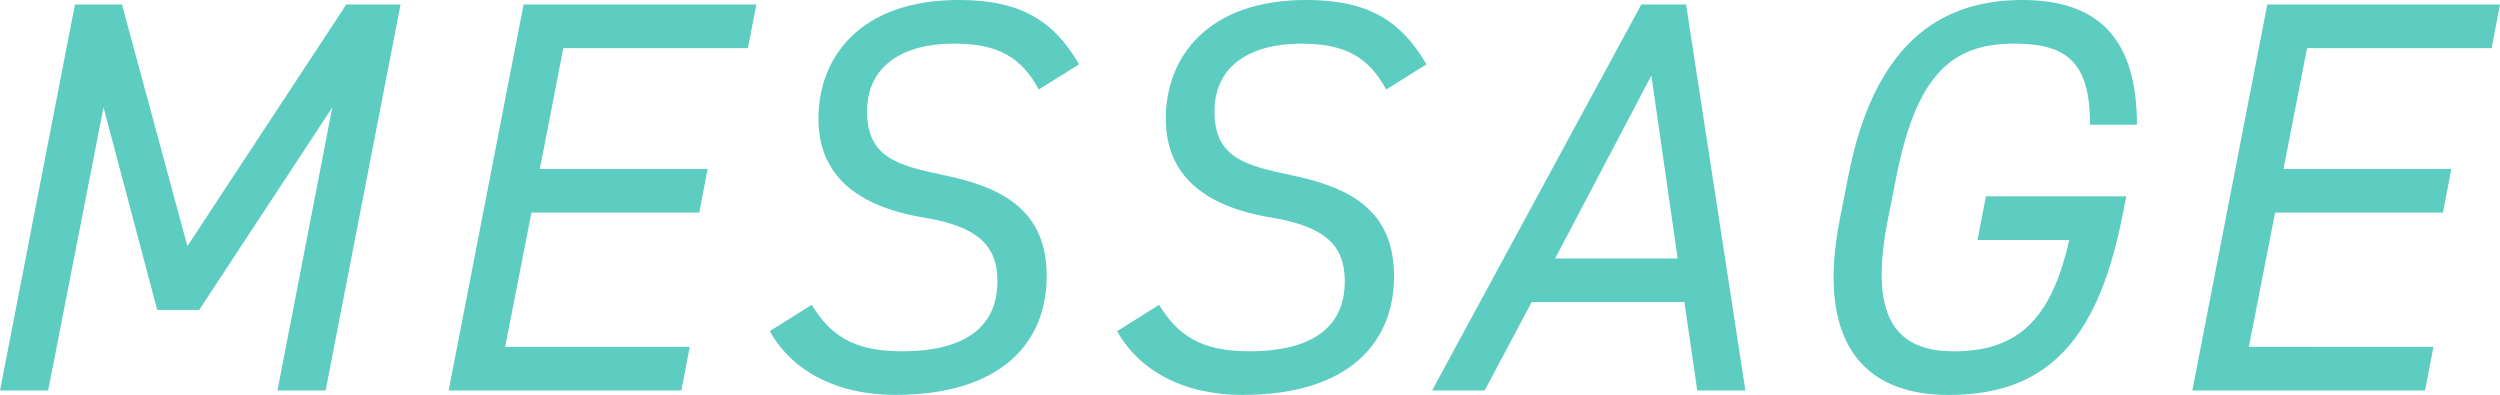 <svg xmlns="http://www.w3.org/2000/svg" width="192.167" height="30.358" viewBox="0 0 192.167 30.358">
  <path id="パス_35762" data-name="パス 35762" d="M-82.861-29.67h-3.612L-92.235,0h3.7l4.257-21.758,4.128,15.566h3.225l10.234-15.566L-70.907,0h3.7l5.762-29.67h-4.171L-77.83-11.094Zm30.874,0L-57.749,0h17.888l.645-3.354h-14.19l2.021-10.32h12.9l.645-3.354h-12.9l1.806-9.288h14.19l.645-3.354Zm42.7,4.6c-1.935-3.311-4.429-4.945-9.245-4.945-7.611,0-10.793,4.429-10.793,9.116,0,4.3,2.881,6.751,8.127,7.611,4.085.688,5.633,2.107,5.633,4.9,0,2.666-1.462,5.375-7.353,5.375-3.741,0-5.5-1.247-6.923-3.569l-3.225,2.021c1.677,3.01,5.074,4.9,9.632,4.9,8.342,0,11.653-4.171,11.653-9.116,0-5.031-3.311-6.794-7.74-7.74-3.741-.774-6.063-1.376-6.063-4.945,0-3.526,2.8-5.2,6.665-5.2,3.44,0,5.2,1.075,6.536,3.526Zm26.7,0c-1.935-3.311-4.429-4.945-9.245-4.945-7.611,0-10.793,4.429-10.793,9.116,0,4.3,2.881,6.751,8.127,7.611,4.085.688,5.633,2.107,5.633,4.9,0,2.666-1.462,5.375-7.353,5.375-3.741,0-5.5-1.247-6.923-3.569L-6.364-4.558c1.677,3.01,5.074,4.9,9.632,4.9,8.342,0,11.653-4.171,11.653-9.116,0-5.031-3.311-6.794-7.74-7.74-3.741-.774-6.063-1.376-6.063-4.945,0-3.526,2.8-5.2,6.665-5.2,3.44,0,5.2,1.075,6.536,3.526ZM21.887,0,25.5-6.794H37.238L38.227,0h3.7L37.367-29.67h-3.44L17.845,0ZM34.7-24.209l2.021,14.061H27.305Zm25.714,9.288-.645,3.354h7.052C65.446-5.461,62.866-3.01,57.964-3.01c-4.515,0-6.579-2.623-5.074-10.191l.645-3.268c1.548-7.74,4.214-10.191,9.03-10.191,3.784,0,5.891,1.161,5.848,6.235h3.612c0-6.708-3.053-9.589-8.815-9.589-6.579,0-11.438,3.655-13.373,13.545L49.192-13.2C47.343-3.827,50.912.344,57.534.344c7.181,0,11.352-3.7,13.33-13.545l.344-1.72ZM82.044-29.67,76.282,0H94.17l.645-3.354H80.625l2.021-10.32h12.9l.645-3.354h-12.9L85.1-26.316h14.19l.645-3.354Z" transform="translate(92.235 30.014)" fill="#5dccc1"/>
</svg>
